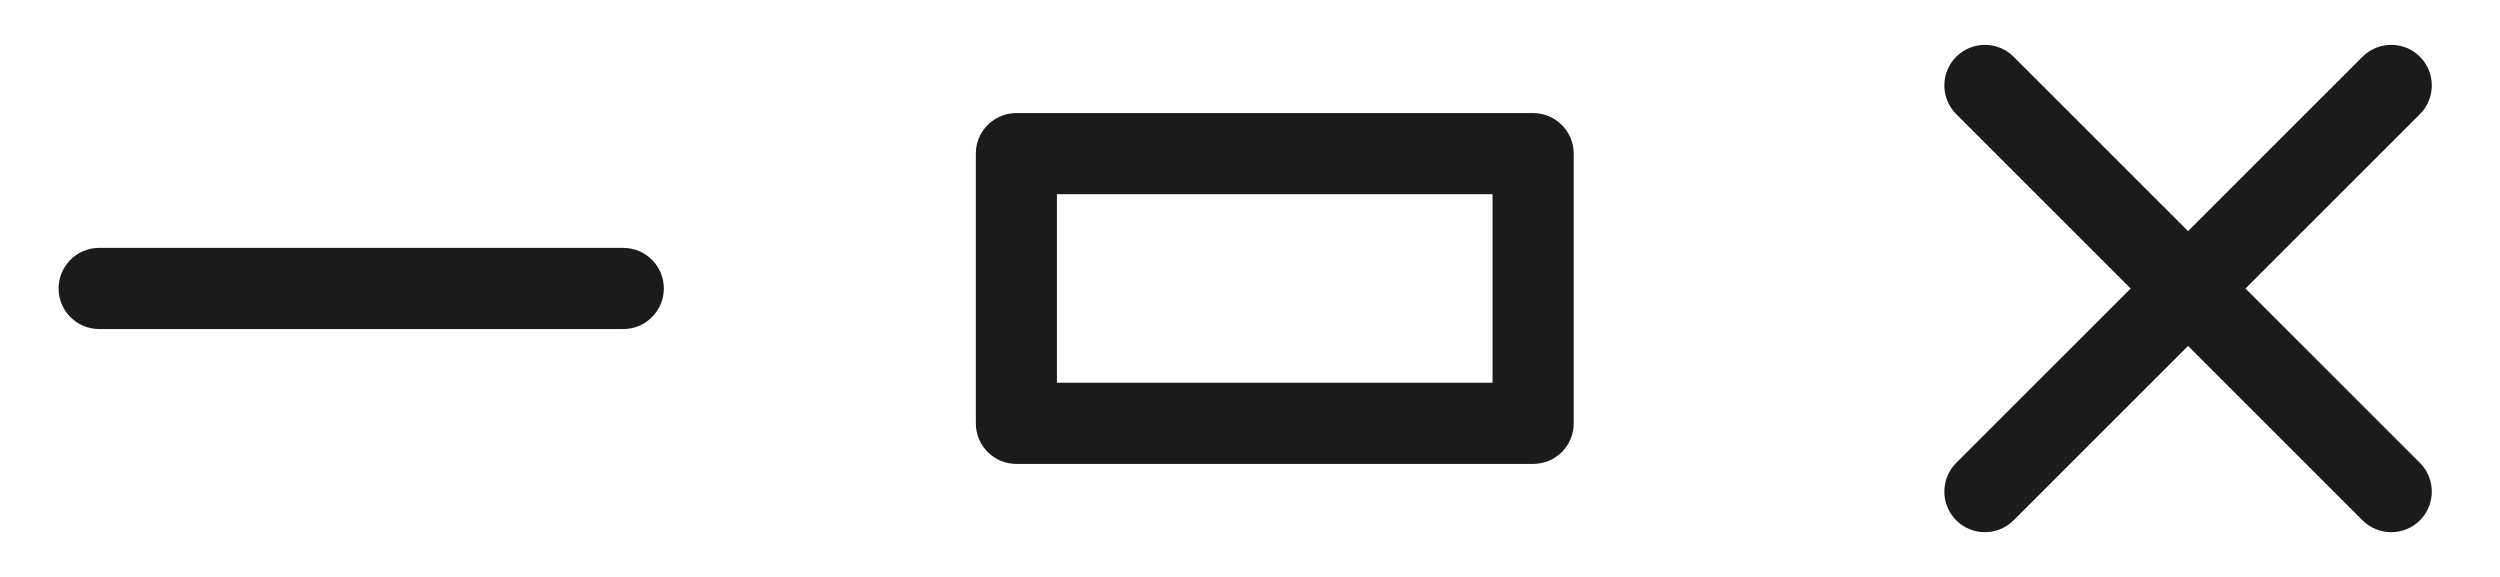 <?xml version="1.0" encoding="UTF-8"?> <svg xmlns="http://www.w3.org/2000/svg" width="39" height="9" viewBox="0 0 39 9" fill="none"><g clip-path="url(#clip0_43_925)"><path d="M36.855 0.885C37.103 0.638 37.503 0.638 37.751 0.885C37.998 1.132 37.998 1.533 37.751 1.78L31.412 8.117C31.165 8.364 30.765 8.364 30.517 8.117C30.27 7.87 30.27 7.468 30.517 7.221L36.855 0.885Z" fill="#1B1B1B"></path><path d="M30.517 0.885C30.765 0.638 31.165 0.638 31.412 0.885L37.751 7.221C37.998 7.468 37.998 7.87 37.751 8.117C37.503 8.364 37.103 8.364 36.855 8.117L30.517 1.78C30.27 1.533 30.27 1.132 30.517 0.885Z" fill="#1B1B1B"></path><path d="M23.917 1.764C24.267 1.764 24.55 2.048 24.55 2.397V6.604C24.55 6.954 24.267 7.237 23.917 7.237L15.856 7.237C15.506 7.237 15.223 6.954 15.223 6.604V2.397L15.226 2.332C15.258 2.013 15.528 1.764 15.856 1.764L23.917 1.764ZM16.488 5.971L23.284 5.971V3.03L16.488 3.03V5.971Z" fill="#1B1B1B"></path><path d="M9.723 3.867C10.072 3.867 10.356 4.151 10.356 4.5C10.356 4.85 10.072 5.133 9.723 5.133L1.547 5.133C1.197 5.133 0.914 4.85 0.914 4.5C0.914 4.151 1.197 3.867 1.547 3.867L9.723 3.867Z" fill="#1B1B1B"></path></g><defs><clipPath id="clip0_43_925"><rect width="37.91" height="8.939" fill="white" transform="translate(0.695 0.031)"></rect></clipPath></defs></svg> 
